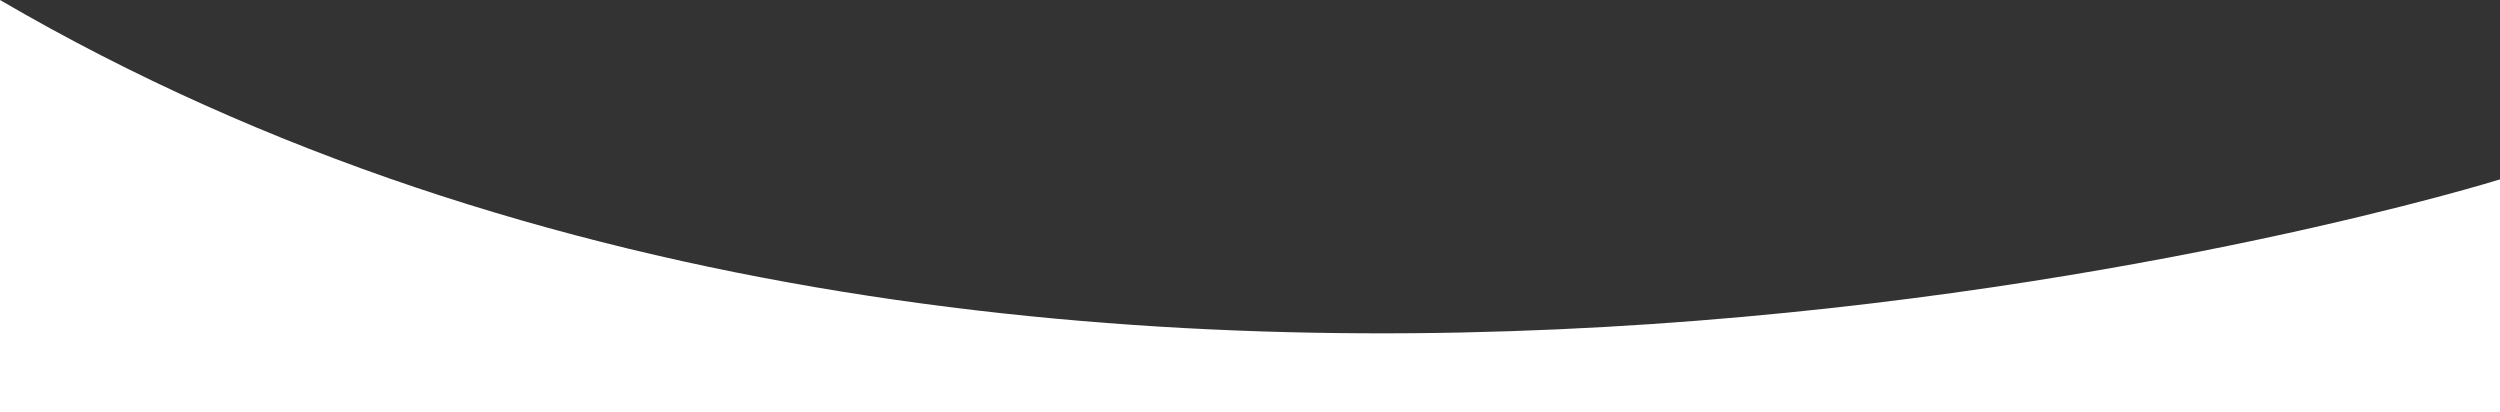 <?xml version="1.0" encoding="UTF-8"?> <!-- Generator: Adobe Illustrator 24.0.0, SVG Export Plug-In . SVG Version: 6.00 Build 0) --> <svg xmlns="http://www.w3.org/2000/svg" xmlns:xlink="http://www.w3.org/1999/xlink" version="1.1" id="Layer_1" x="0px" y="0px" viewBox="0 0 400 66" style="enable-background:new 0 0 400 66;" xml:space="preserve"><rect x="0" y="0" width="400" height="66" fill="#333333" stroke="none"/> <style type="text/css"> .st0{fill:#FFFFFF;} </style> <path class="st0" d="M400,28.7C400,28.7,171.3,100,0,0l0,66h400V28.7z"></path> </svg> 